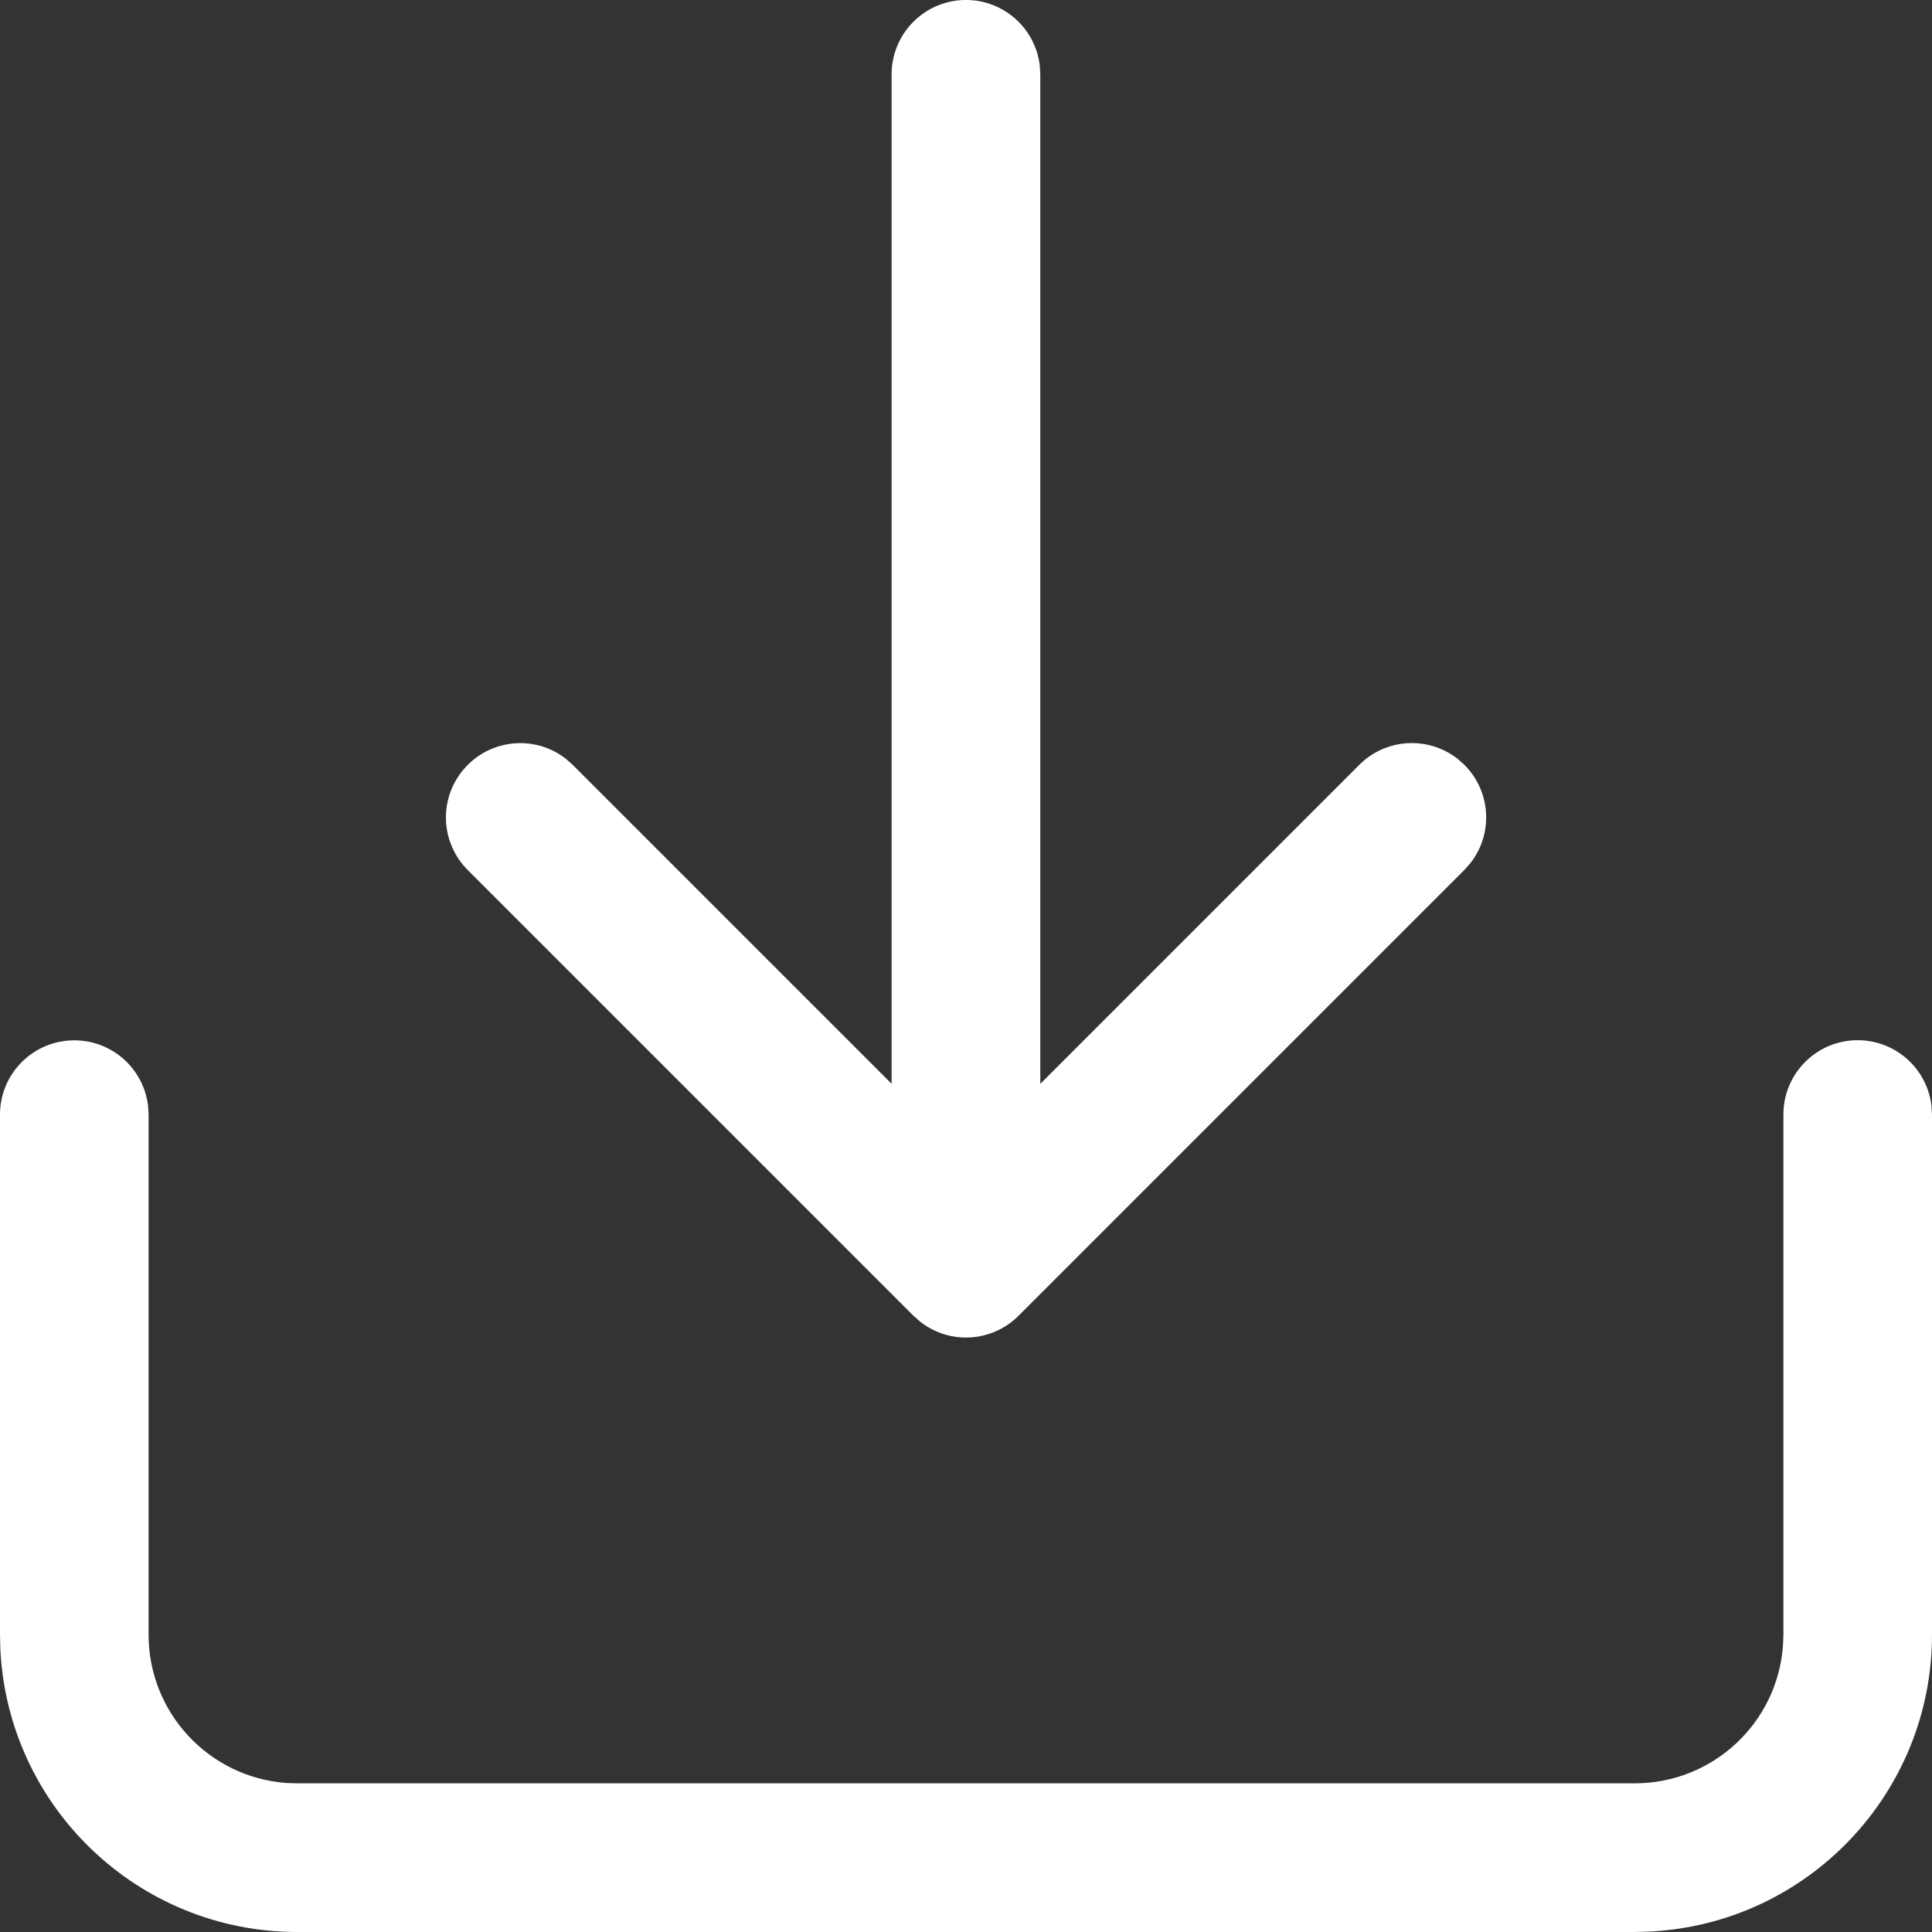 <svg width="22" height="22" viewBox="0 0 22 22" fill="none" xmlns="http://www.w3.org/2000/svg">
<rect x="0" y="0" width="22" height="22" fill="#333333" stroke="none"/>
<g id="Group">
<path id="Vector" d="M21.154 11.845C21.583 11.845 21.944 12.166 21.994 12.592L22 12.691V18.615C22 20.418 20.586 21.905 18.785 21.995L18.615 22H3.385C1.581 22 0.095 20.586 0.004 18.784L0 18.615V12.691C0.001 12.243 0.35 11.874 0.797 11.848C1.243 11.821 1.633 12.148 1.686 12.592L1.692 12.691V18.615C1.692 19.5 2.375 20.236 3.258 20.303L3.385 20.307H18.615C19.501 20.307 20.237 19.625 20.303 18.741L20.308 18.614V12.691C20.308 12.224 20.686 11.845 21.154 11.845Z" fill="white"/>
<path id="Vector_2" d="M11.598 14.983C11.297 15.284 10.818 15.315 10.482 15.053L10.402 14.983L5.325 9.906C5.01 9.59 4.994 9.083 5.29 8.749C5.585 8.414 6.089 8.366 6.442 8.639L6.522 8.71L11 13.188L15.479 8.709C15.78 8.408 16.259 8.378 16.596 8.639L16.675 8.709C16.977 9.011 17.007 9.489 16.746 9.826L16.675 9.906L11.598 14.983Z" fill="white"/>
<path id="Vector_3" d="M10.999 13.538C10.57 13.538 10.21 13.217 10.159 12.791L10.153 12.692V0.845C10.154 0.397 10.503 0.028 10.95 0.001C11.397 -0.025 11.787 0.302 11.84 0.746L11.846 0.845V12.692C11.846 13.159 11.467 13.538 10.999 13.538Z" fill="white"/>
</g>
</svg>
